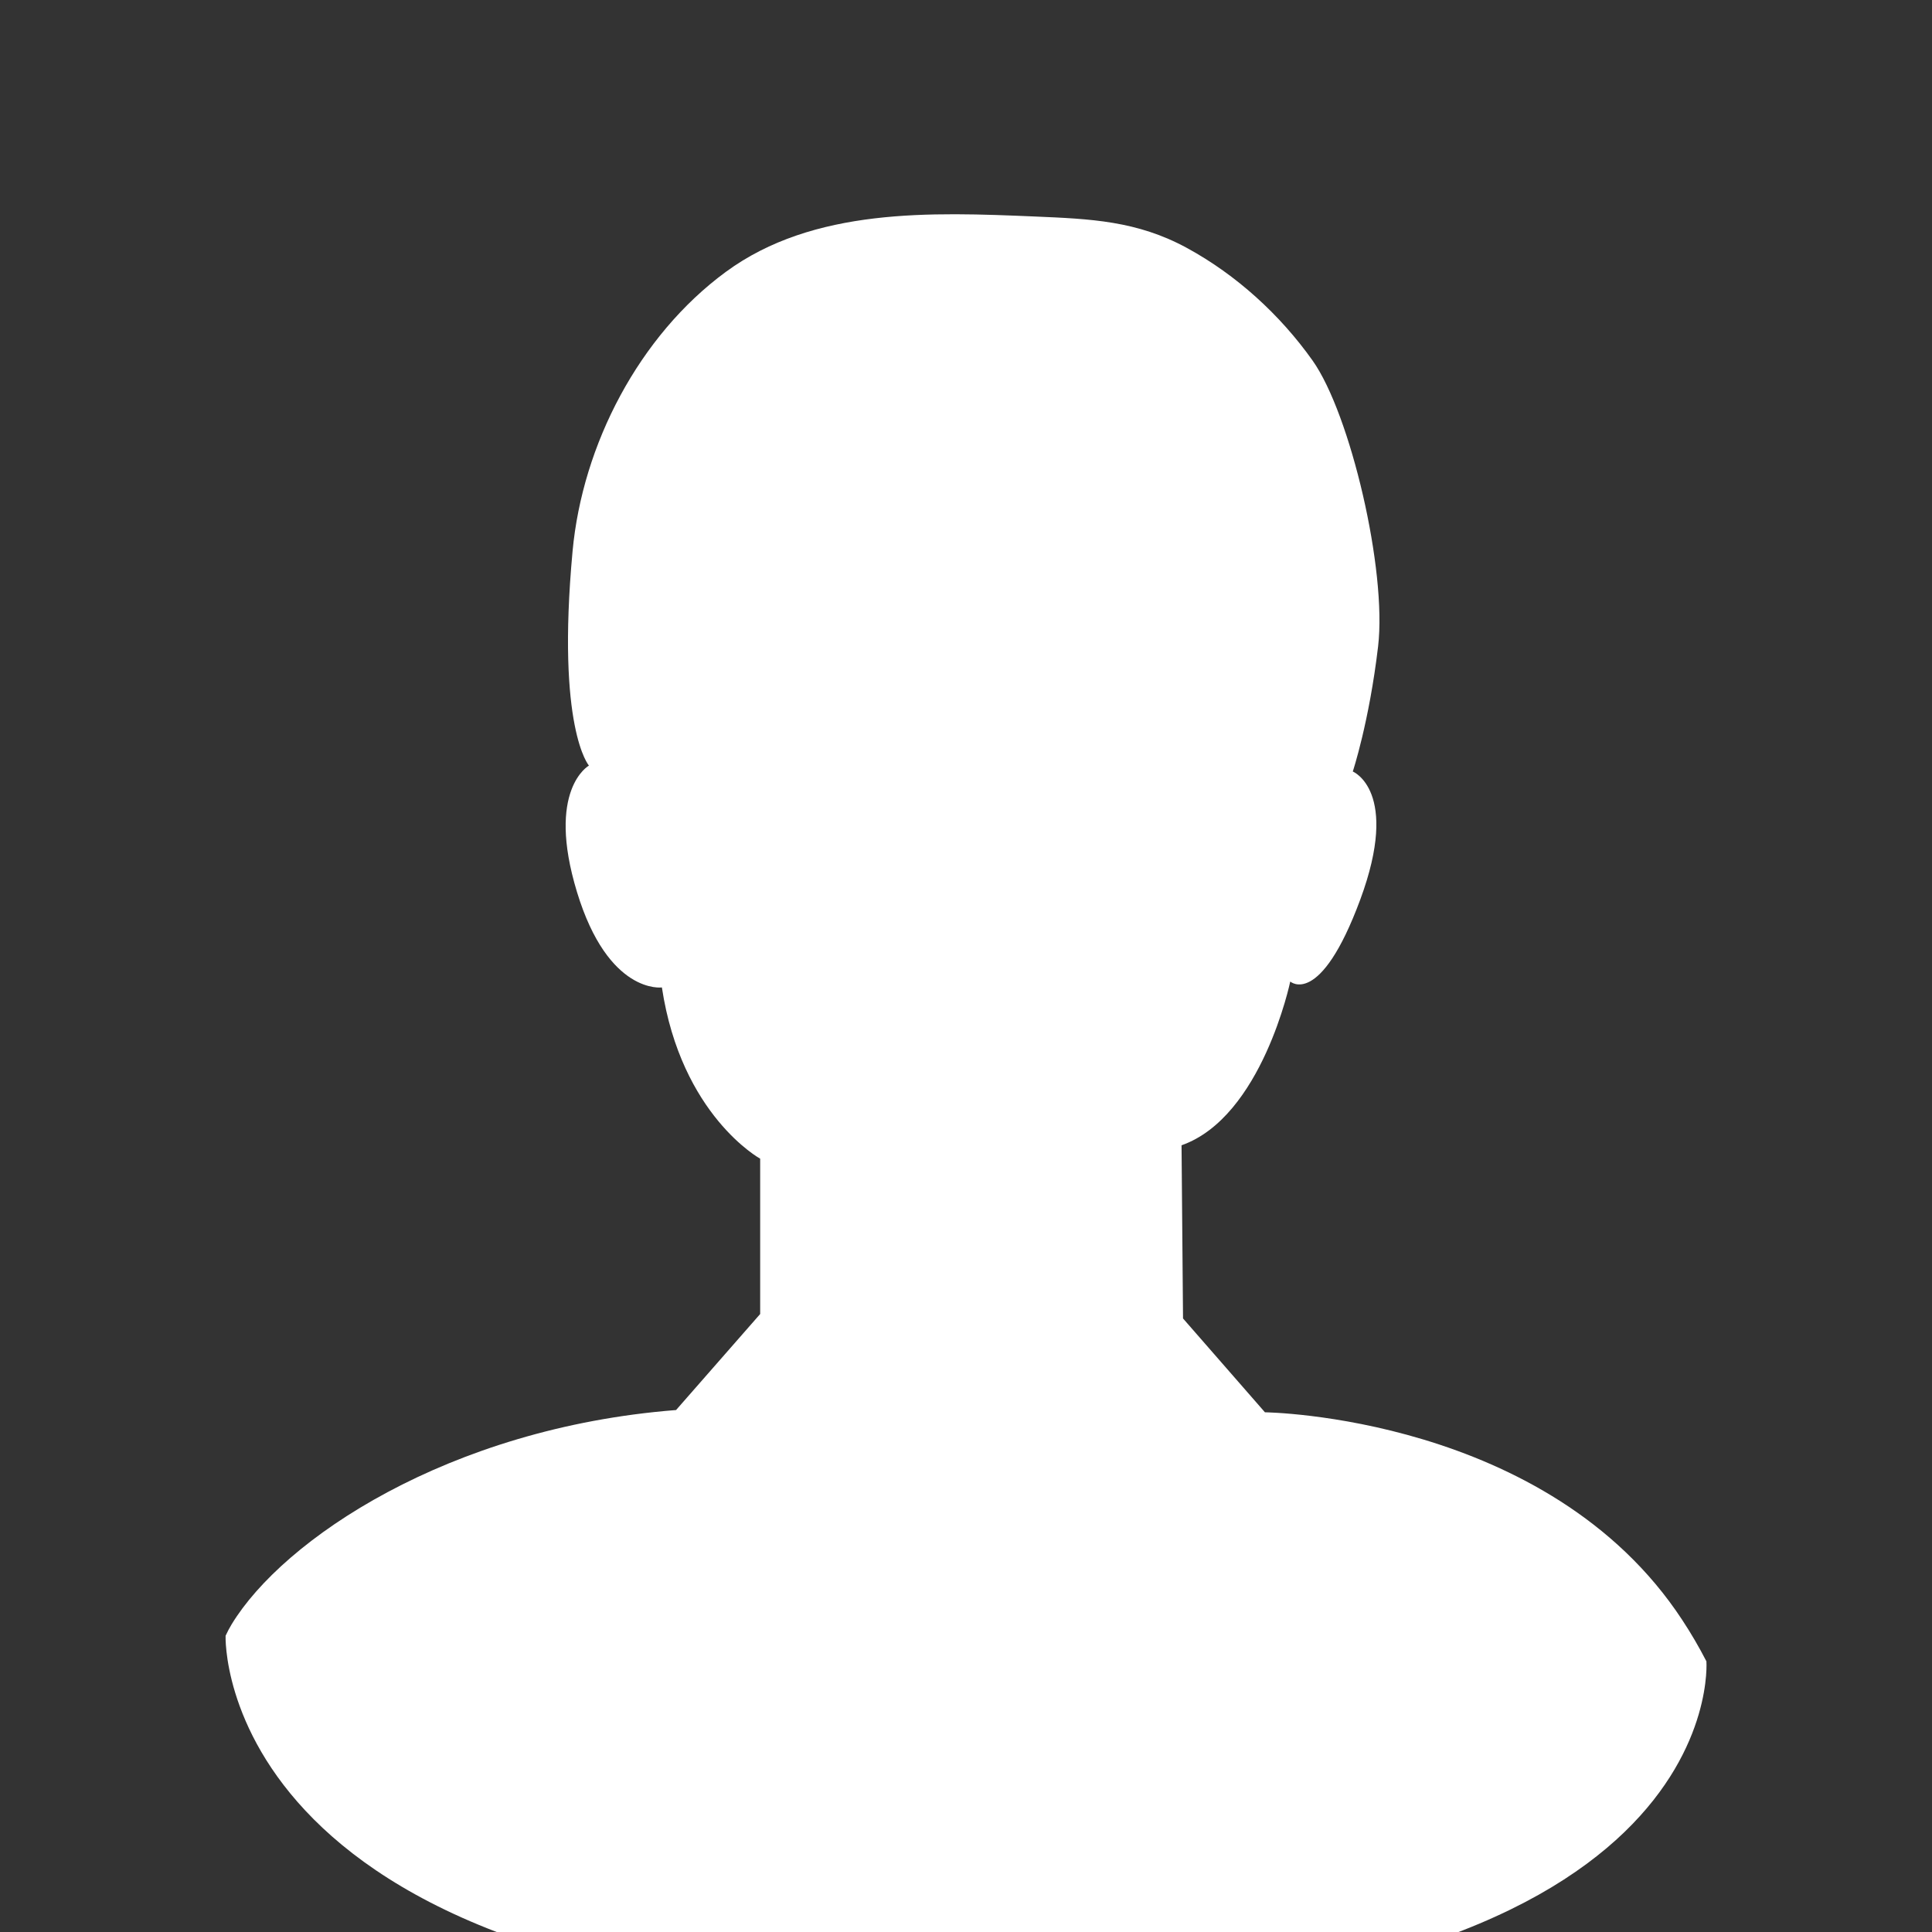 <?xml version="1.0" encoding="UTF-8"?>
<svg id="avatar" xmlns="http://www.w3.org/2000/svg" width="300" height="300" viewBox="0 0 300 300">
  <rect x="0" y="0" width="300" height="300" fill="#333333" stroke="none"/>
  <defs>
    <style>
      .cls-1 {
        fill: #fff;
      }
    </style>
  </defs>
  <path class="cls-1" d="M264.96,257.95c-1.11-2.15-2.35-4.29-3.74-6.4-20.81-31.74-64.8-32.25-64.8-32.25l-12.72-14.57-.23-26.89c12.49-4.39,16.88-25.43,16.88-25.43,0,0,4.62,4.16,10.87-12.72,6.24-16.88-1.16-19.89-1.16-19.89,0,0,2.54-7.63,3.93-19.42,1.39-11.79-4.28-36.07-10.17-44.39-5.05-7.12-11.83-13.3-19.5-17.48-7.78-4.24-14.99-4.52-23.61-4.89-16.06-.68-34.39-1.41-48.02,8.61-13.46,9.9-22.25,26.83-23.78,43.35-2.54,27.52,2.54,33.3,2.54,33.3,0,0-6.71,3.7-1.85,19.65,4.86,15.95,13.18,14.8,13.18,14.8,3.01,19.88,15.26,26.59,15.26,26.59v24.12l-13.06,14.91c-35.38,2.77-61.04,20.12-69.02,33.29-.33.54-.64,1.13-.93,1.76,0,0-2.14,57,115.94,57s114-53.05,114-53.05Z"/>
</svg>